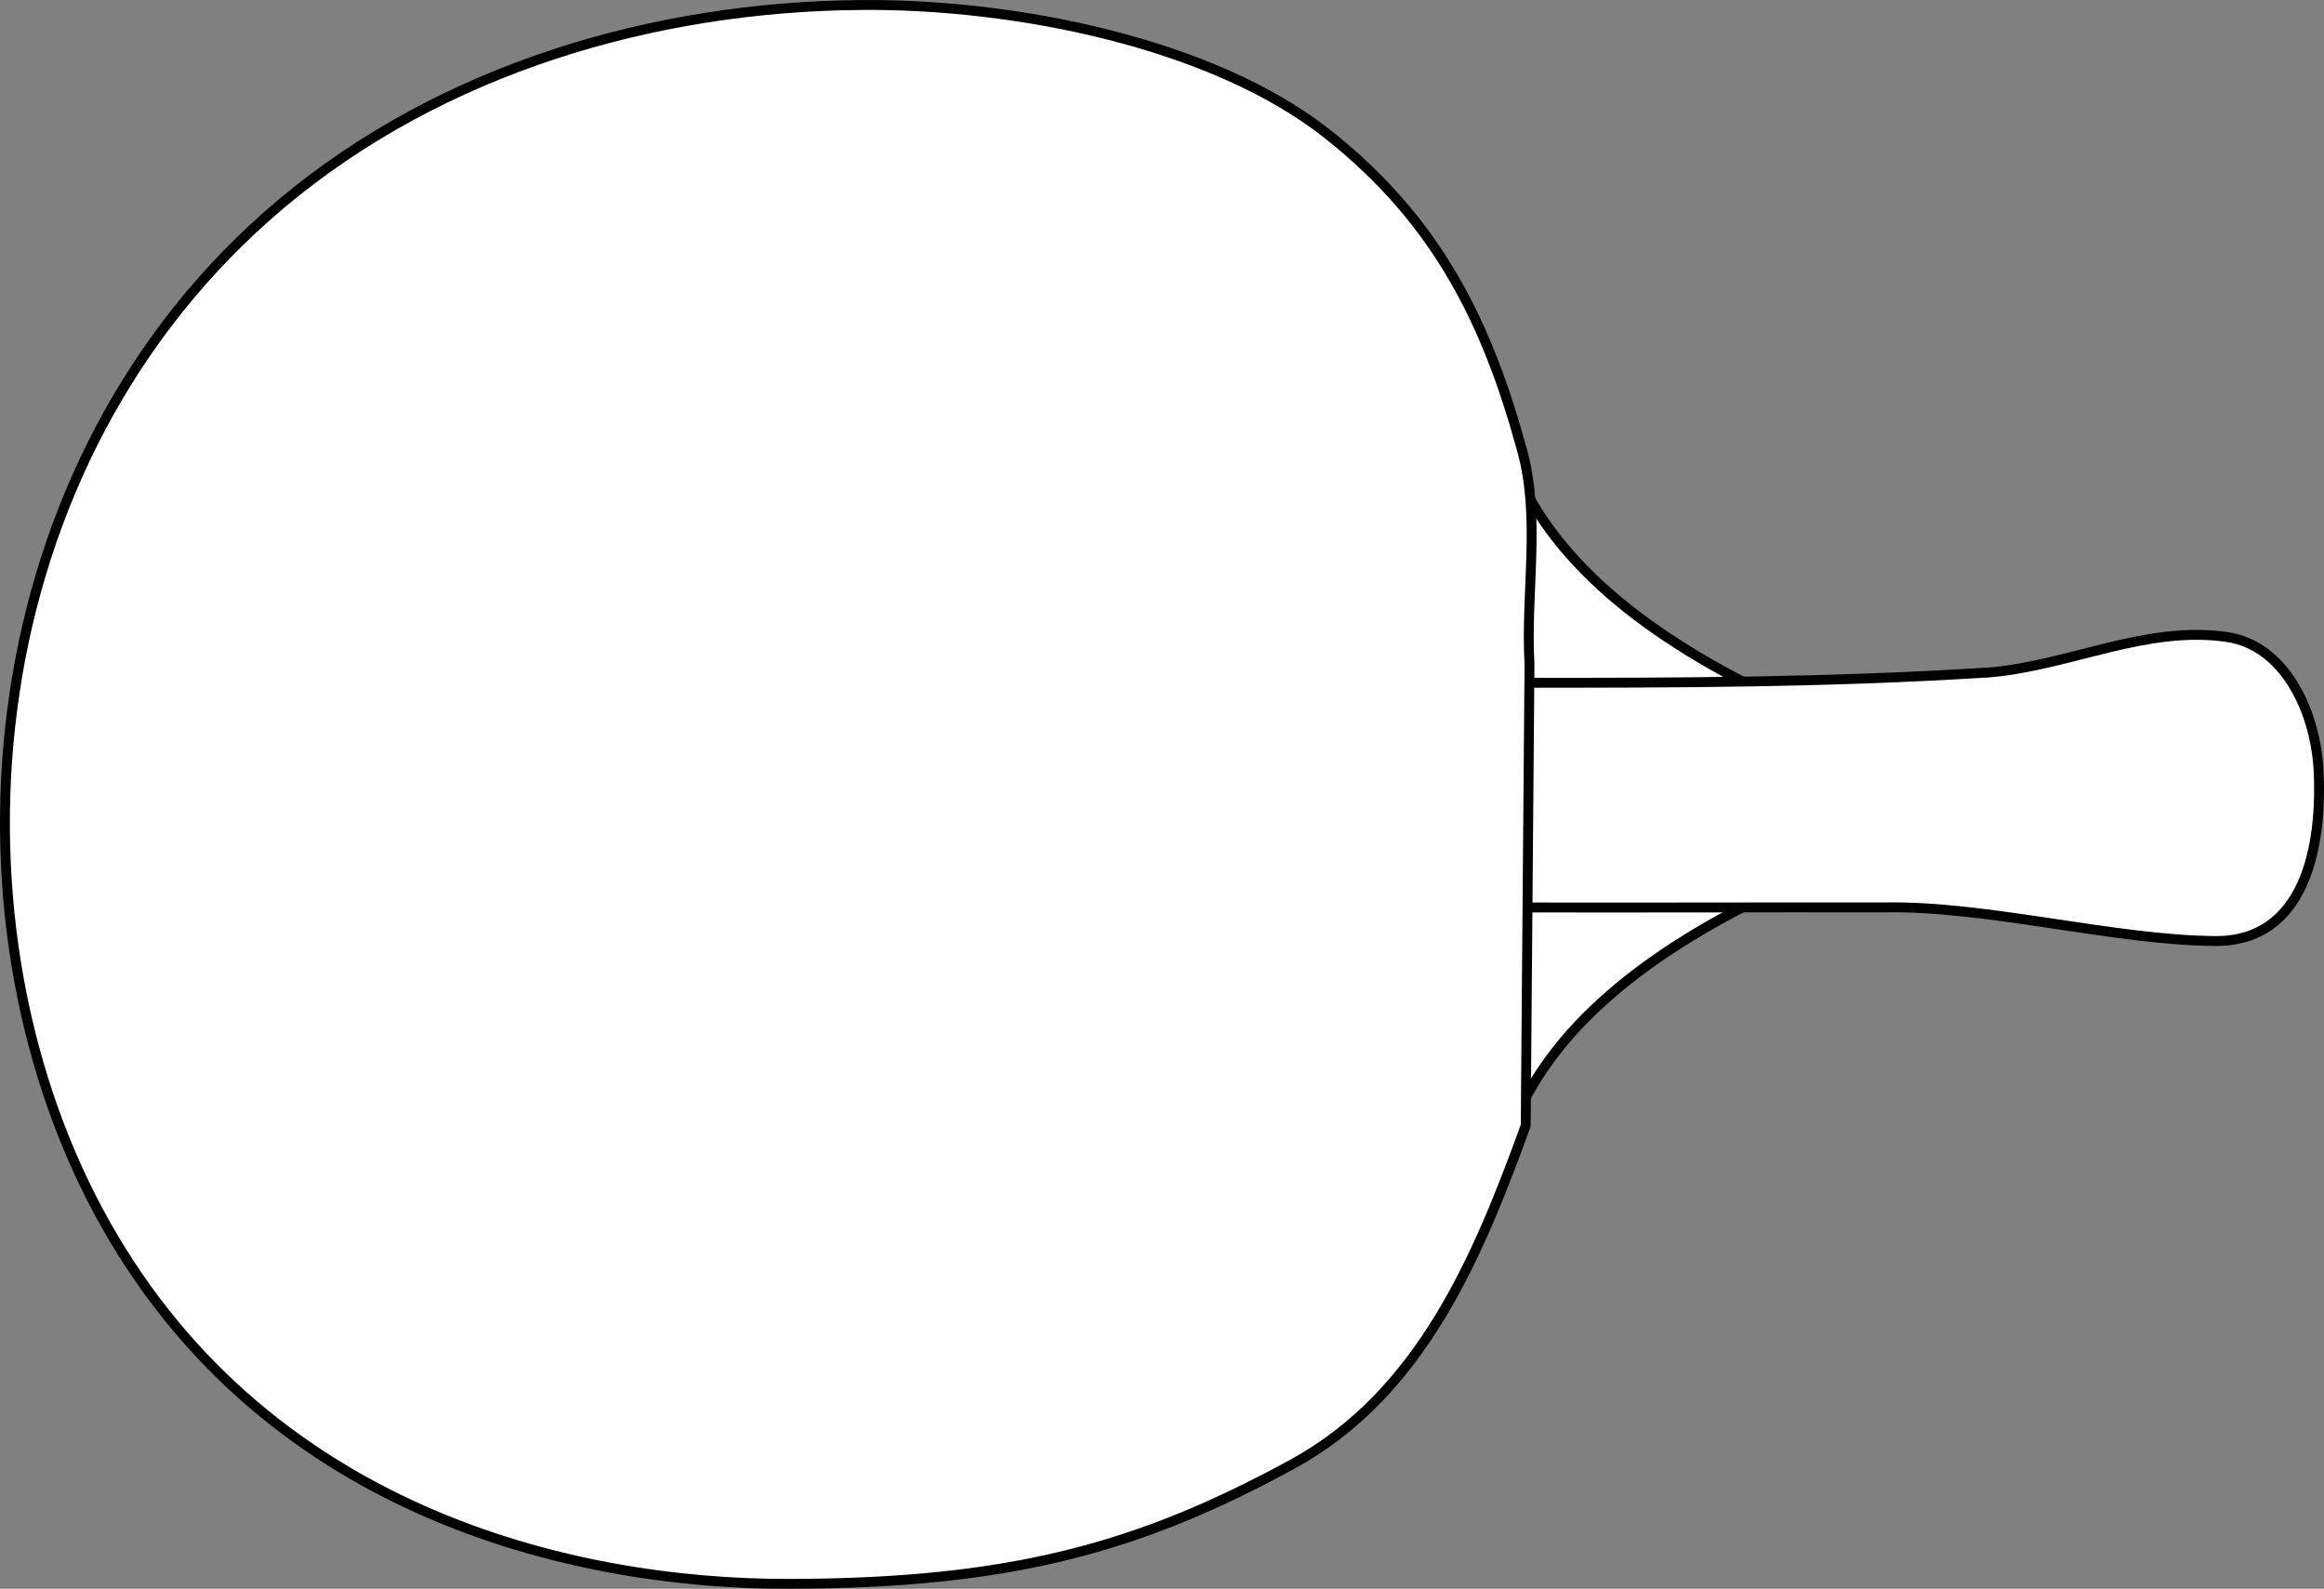 <?xml version="1.0"?><svg width="235.011" height="160.634" xmlns="http://www.w3.org/2000/svg">

 <rect width="100%" height="100%" fill="#808080" stroke="none"/>

 <g>
  <title>Layer 1</title>
  <g id="layer1">
   <g id="g3655">
    <path fill="#ffffff" stroke="#000000" stroke-width="1px" d="m152.8,114.302c3.769,-10.143 13.625,-18.188 27.838,-24.73l-29.054,0l1.216,24.73z" id="path2839"/>
    <path fill="#ffffff" stroke="#000000" stroke-width="1px" d="m152.8,46.333c3.769,10.143 13.625,18.188 27.838,24.73l-29.054,0l1.216,-24.73z" id="path2839-1"/>
    <path fill="#ffffff" stroke="#000000" stroke-width="1px" d="m201.281,67.976c8.021,-0.703 15.792,-4.766 23.913,-3.573c5.874,0.862 8.859,7.496 9.246,13.121c0.496,8.248 -1.476,17.667 -10.397,17.616c-10.149,-0.058 -23.287,-3.617 -33.511,-3.396c-12.33,-0.02 -24.66,0.031 -36.99,0.004l0,-22.716c16.189,0.007 31.578,-0.024 47.739,-1.057z" id="path2834"/>
    <path fill="#ffffff" stroke="#000000" stroke-width="1px" d="m86.852,0.505c15.928,-0.163 35.708,3.896 47.247,12.937c11.54,9.04 16.447,19.705 19.845,32.187c1.867,6.869 0.31,14.375 0.724,21.514c-0.128,15.555 -0.255,31.109 -0.383,46.664c-4.753,13.068 -10.492,27.083 -23.592,34.228c-15.516,8.463 -28.535,12.046 -50.82,12.1c-22.285,0.054 -53.702,-7.441 -69.91,-37.654c-16.209,-30.213 -12.562,-75.795 18.466,-101.869c16.349,-13.739 37.751,-19.894 58.423,-20.106z" id="path2830"/>
   </g>
  </g>
 </g>
</svg>
